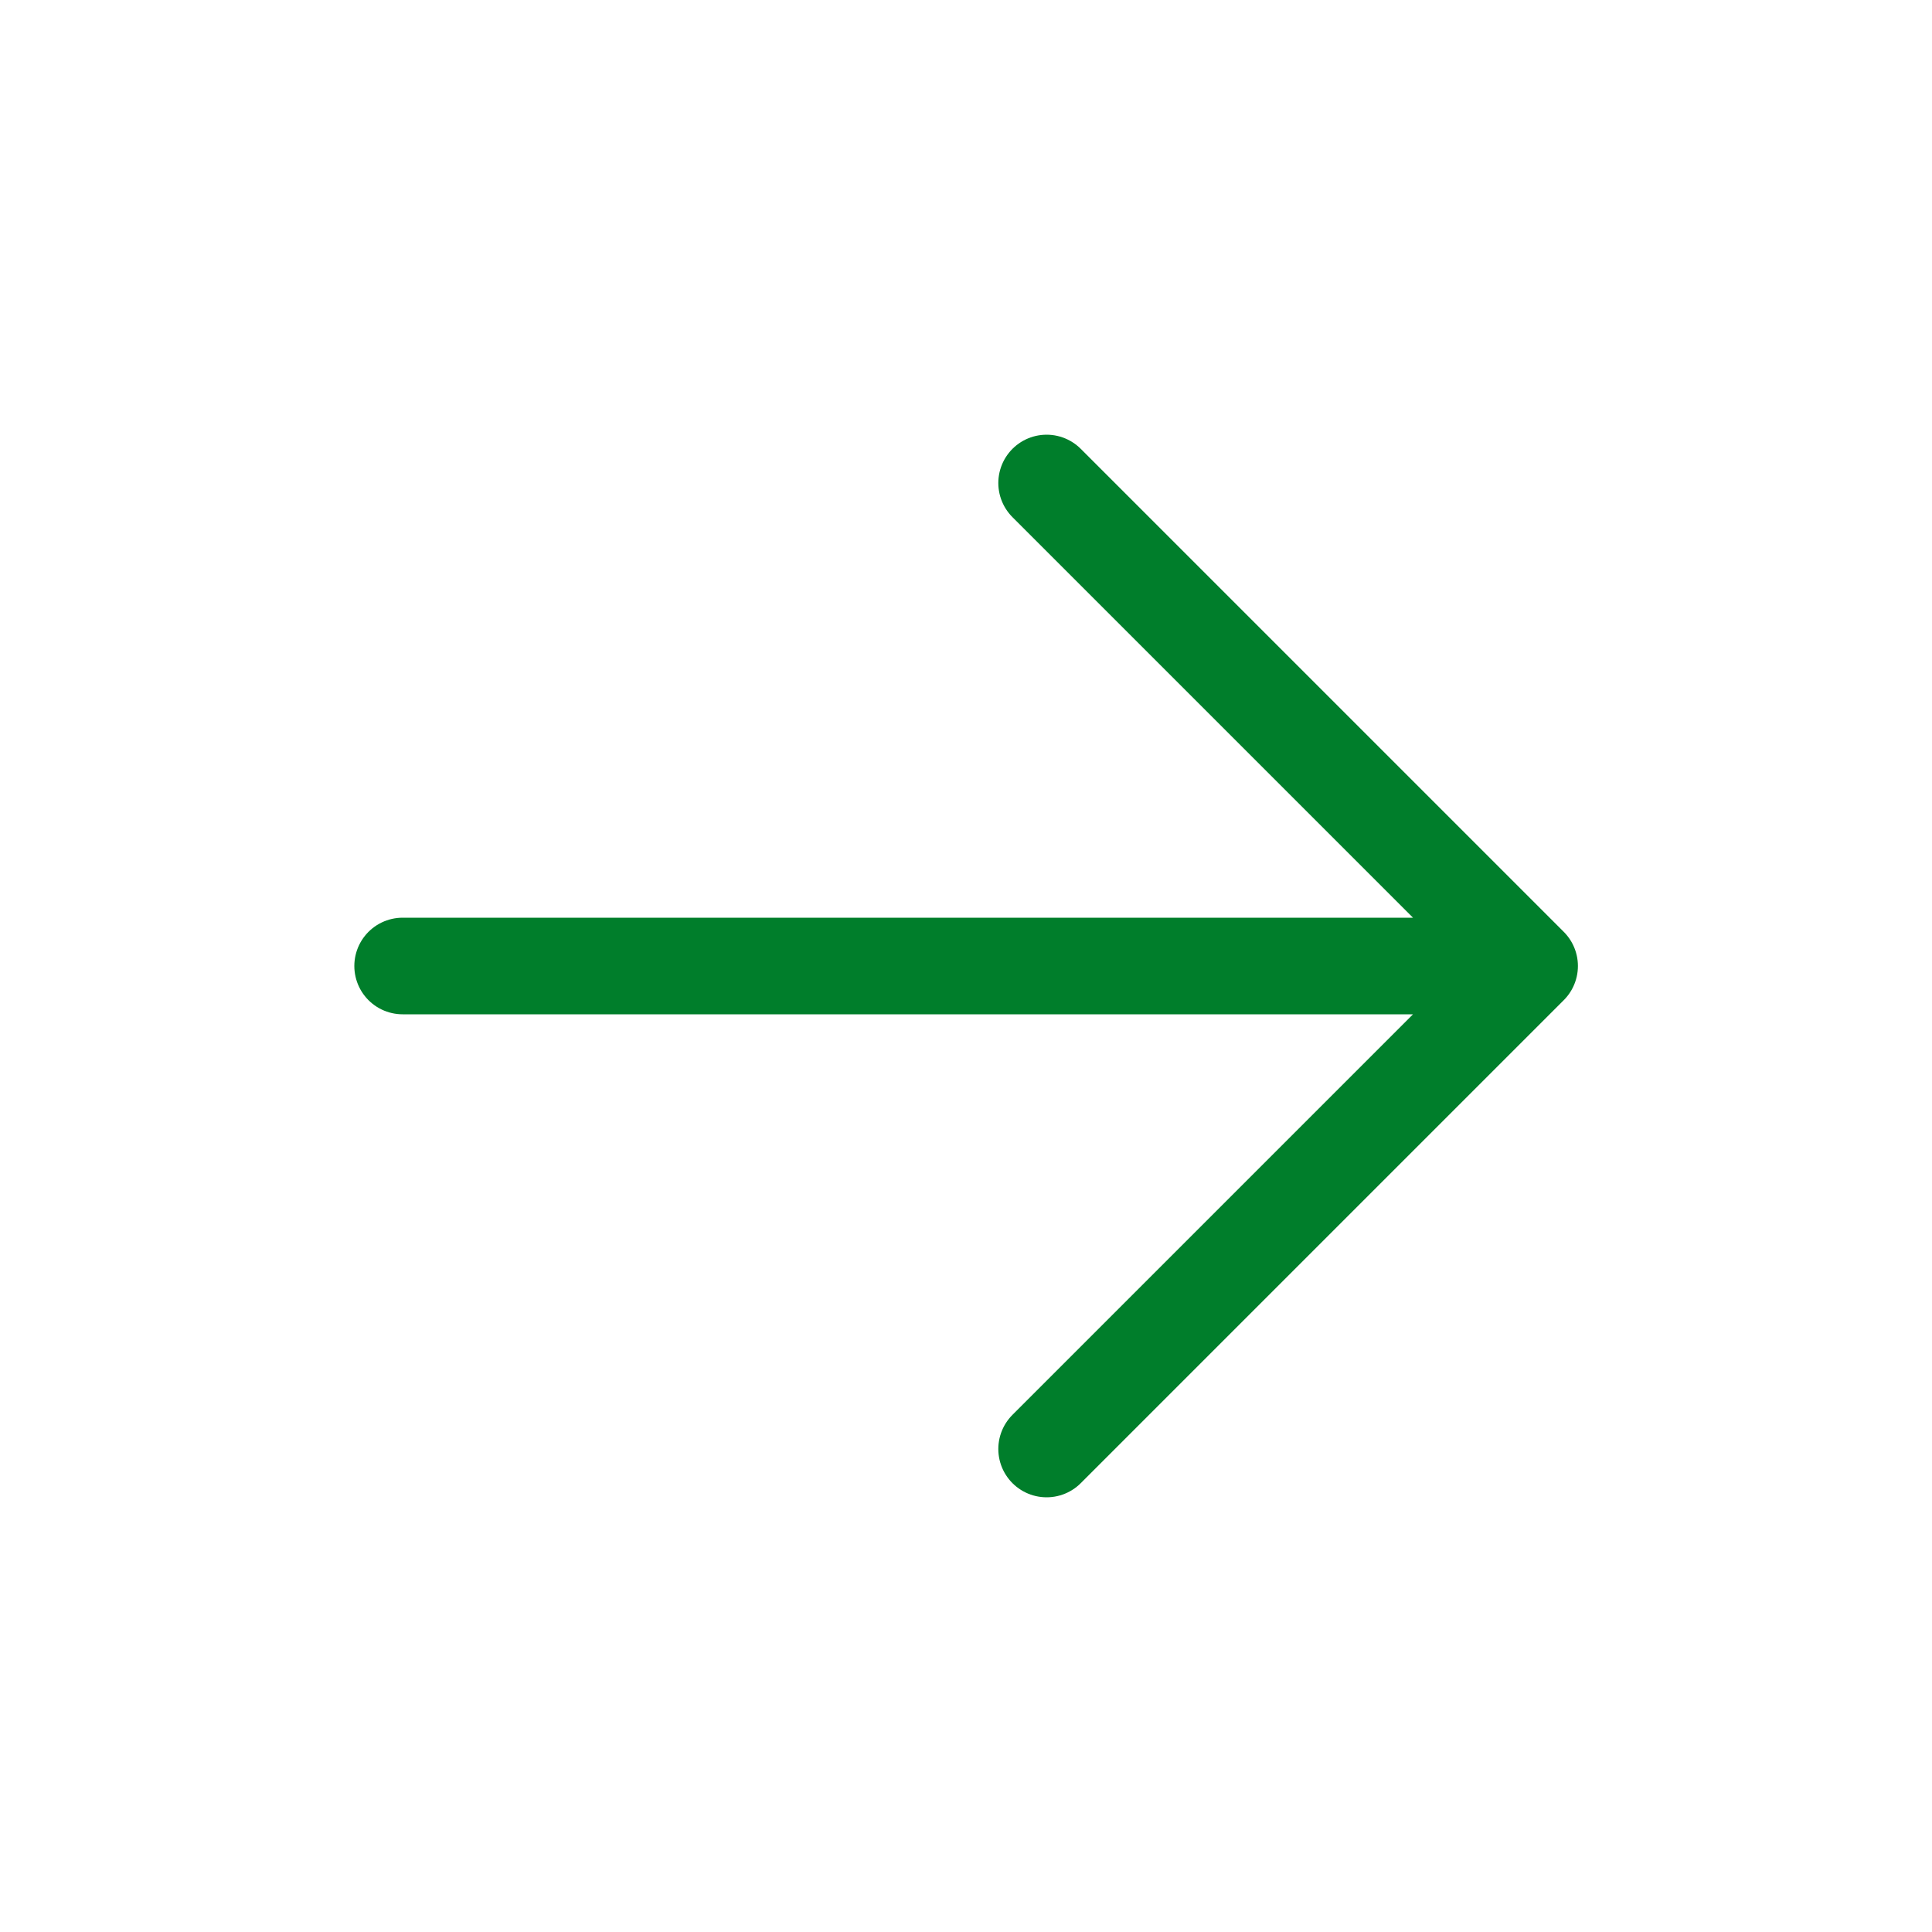 <svg width="40" height="40" viewBox="0 0 40 40" fill="none" xmlns="http://www.w3.org/2000/svg">
<path d="M8.336 20H31.669M31.669 20L21.669 30M31.669 20L21.669 10" stroke="#007E2B" stroke-width="2" stroke-linecap="round" stroke-linejoin="round"/>
</svg>
